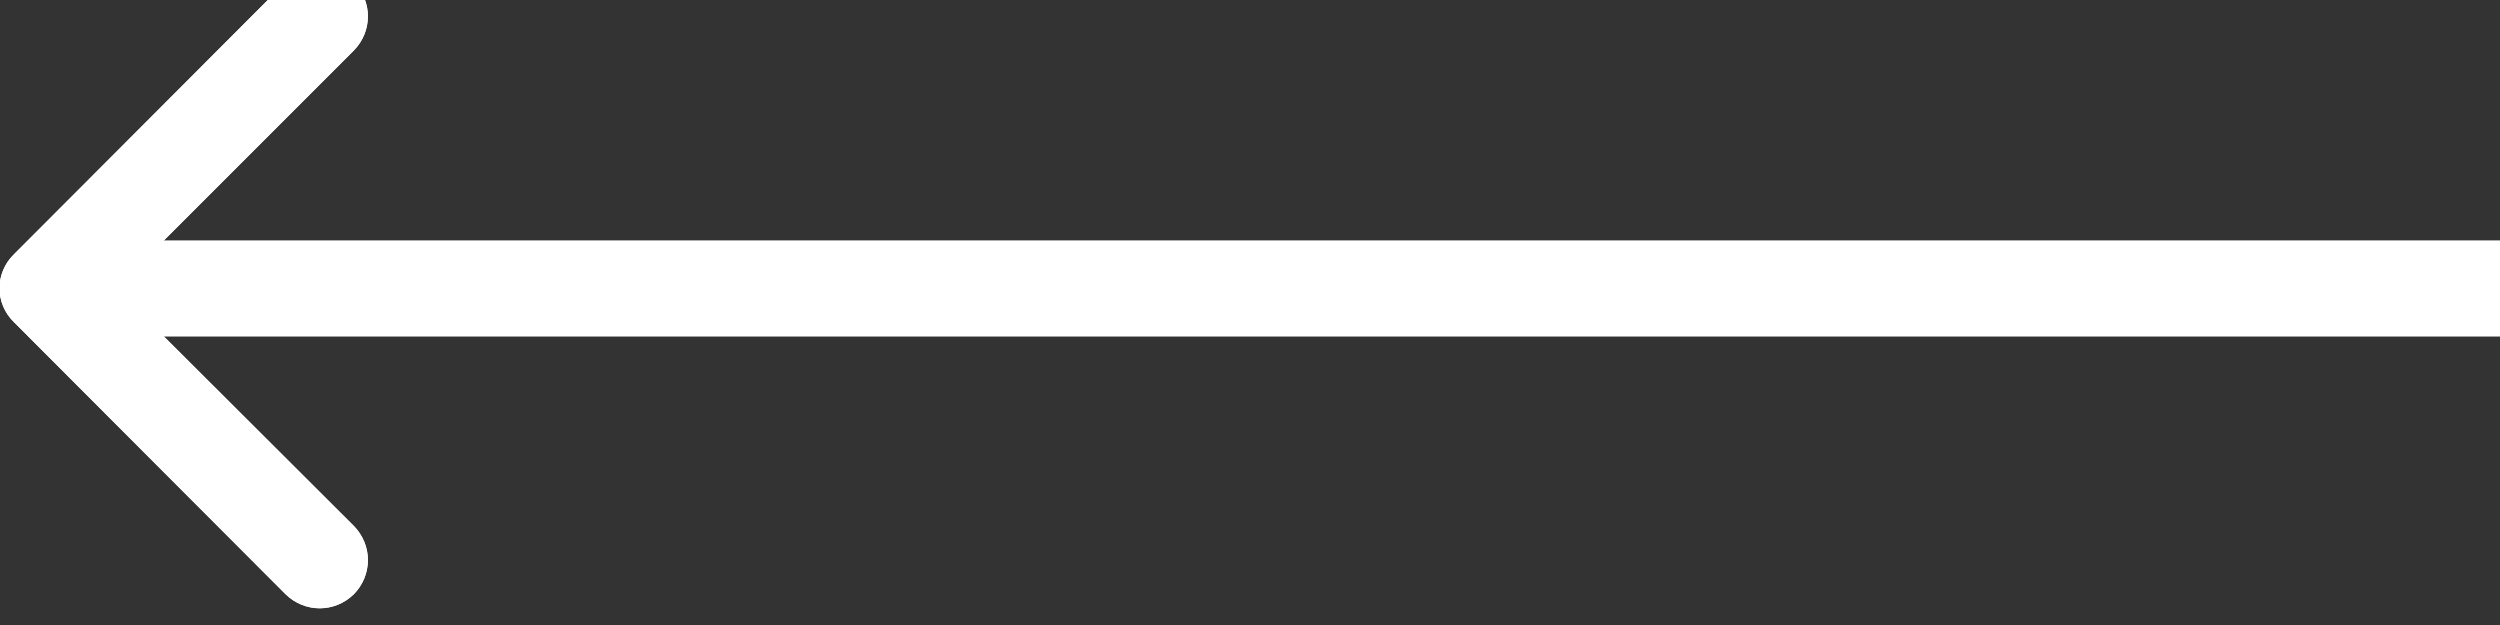<svg width="52" height="13" viewBox="0 0 52 13" fill="none" xmlns="http://www.w3.org/2000/svg" xmlns:xlink="http://www.w3.org/1999/xlink">
	<rect x="0" y="0" width="52" height="13" fill="#333333" stroke="none"/>
	<desc>
			Created with Pixso.
	</desc>
	<defs/>
	<path id="Arrow 5" d="M2.41 6L7.36 10.94C7.75 11.34 7.75 11.96 7.36 12.36C6.96 12.75 6.34 12.75 5.94 12.36L0.29 6.7C-0.11 6.31 -0.11 5.68 0.29 5.29L5.94 -0.37C6.34 -0.76 6.96 -0.76 7.36 -0.37C7.75 0.03 7.75 0.65 7.36 1.05L2.41 6Z" fill="#FFFFFF" fill-opacity="1" fill-rule="nonzero"/>
	<path id="Arrow 5" d="M3.41 5L52 5L52 7L3.41 7L7.36 10.94C7.75 11.34 7.75 11.96 7.36 12.36C6.96 12.75 6.34 12.75 5.94 12.36L0.29 6.7C-0.11 6.31 -0.11 5.68 0.29 5.29L5.94 -0.37C6.34 -0.76 6.96 -0.76 7.36 -0.37C7.75 0.03 7.75 0.65 7.36 1.05L3.41 5Z" fill="#FFFFFF" fill-opacity="1" fill-rule="evenodd"/>
</svg>
